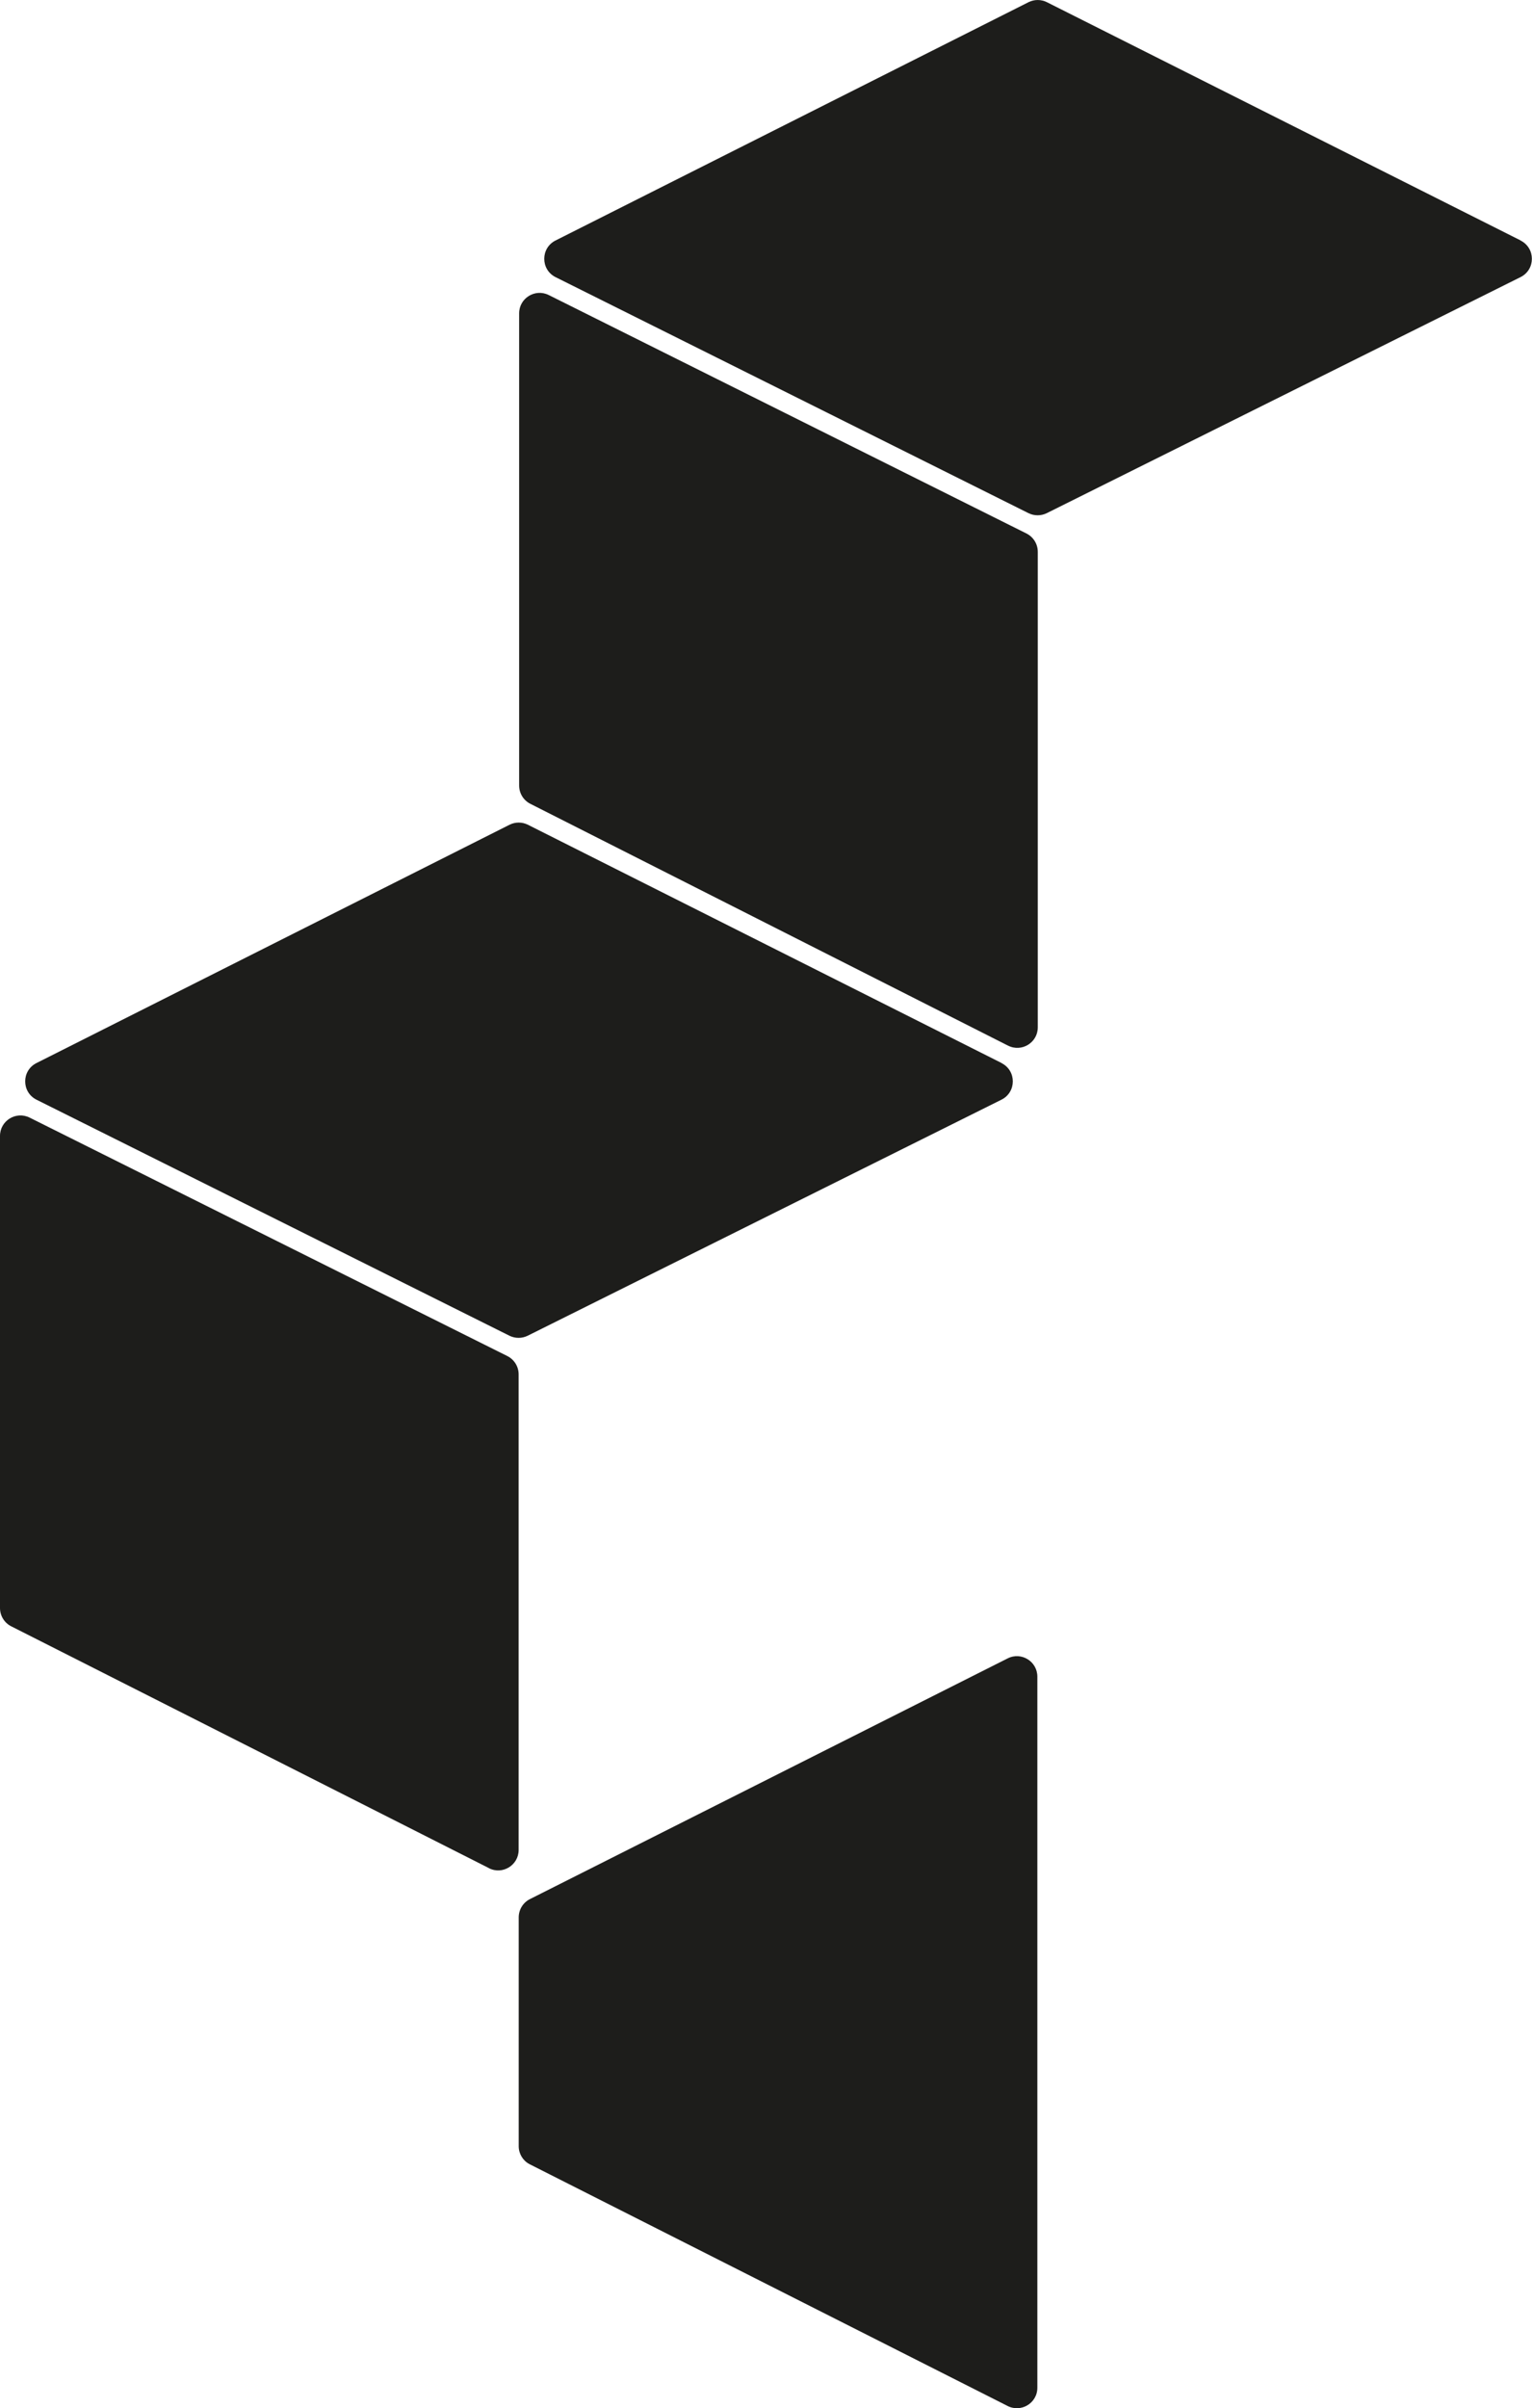 <svg xmlns="http://www.w3.org/2000/svg" id="Calque_2" data-name="Calque 2" viewBox="0 0 216.52 340.15"><defs><style>      .cls-1 {        fill: #1d1d1b;        stroke-width: 0px;      }    </style></defs><g id="Calque_1-2" data-name="Calque 1"><g><path class="cls-1" d="M214.93,33.97L147.96.31c-.82-.41-1.78-.41-2.6,0l-66.85,33.66c-2.12,1.07-2.12,4.1,0,5.17l66.85,33.34c.81.4,1.77.4,2.58,0l66.96-33.34c2.13-1.06,2.14-4.1,0-5.17Z"></path><path class="cls-1" d="M142.47,147.69l-67.52-34.16c-.97-.49-1.58-1.49-1.58-2.58V44.26c0-2.15,2.26-3.54,4.18-2.59l67.52,33.68c.98.49,1.6,1.49,1.6,2.59v67.17c0,2.15-2.27,3.55-4.19,2.58Z"></path><path class="cls-1" d="M141.57,150.15l-66.96-33.66c-.82-.41-1.78-.41-2.6,0L5.15,150.15c-2.12,1.07-2.12,4.1,0,5.17l66.85,33.34c.81.4,1.77.4,2.58,0l66.96-33.34c2.13-1.06,2.14-4.1,0-5.17Z"></path><path class="cls-1" d="M69.11,263.86L1.58,229.7c-.97-.49-1.58-1.49-1.58-2.58v-66.68c0-2.15,2.26-3.54,4.18-2.59l67.52,33.68c.98.49,1.6,1.49,1.6,2.59v67.17c0,2.15-2.27,3.55-4.19,2.58Z"></path><path class="cls-1" d="M142.42,234.23l-67.52,34c-.98.49-1.59,1.49-1.59,2.59v32.31c0,1.05.57,2.02,1.49,2.52l67.52,34.13c1.93,1.06,4.29-.33,4.29-2.53v-100.44c0-2.15-2.27-3.55-4.19-2.58Z"></path></g></g></svg>